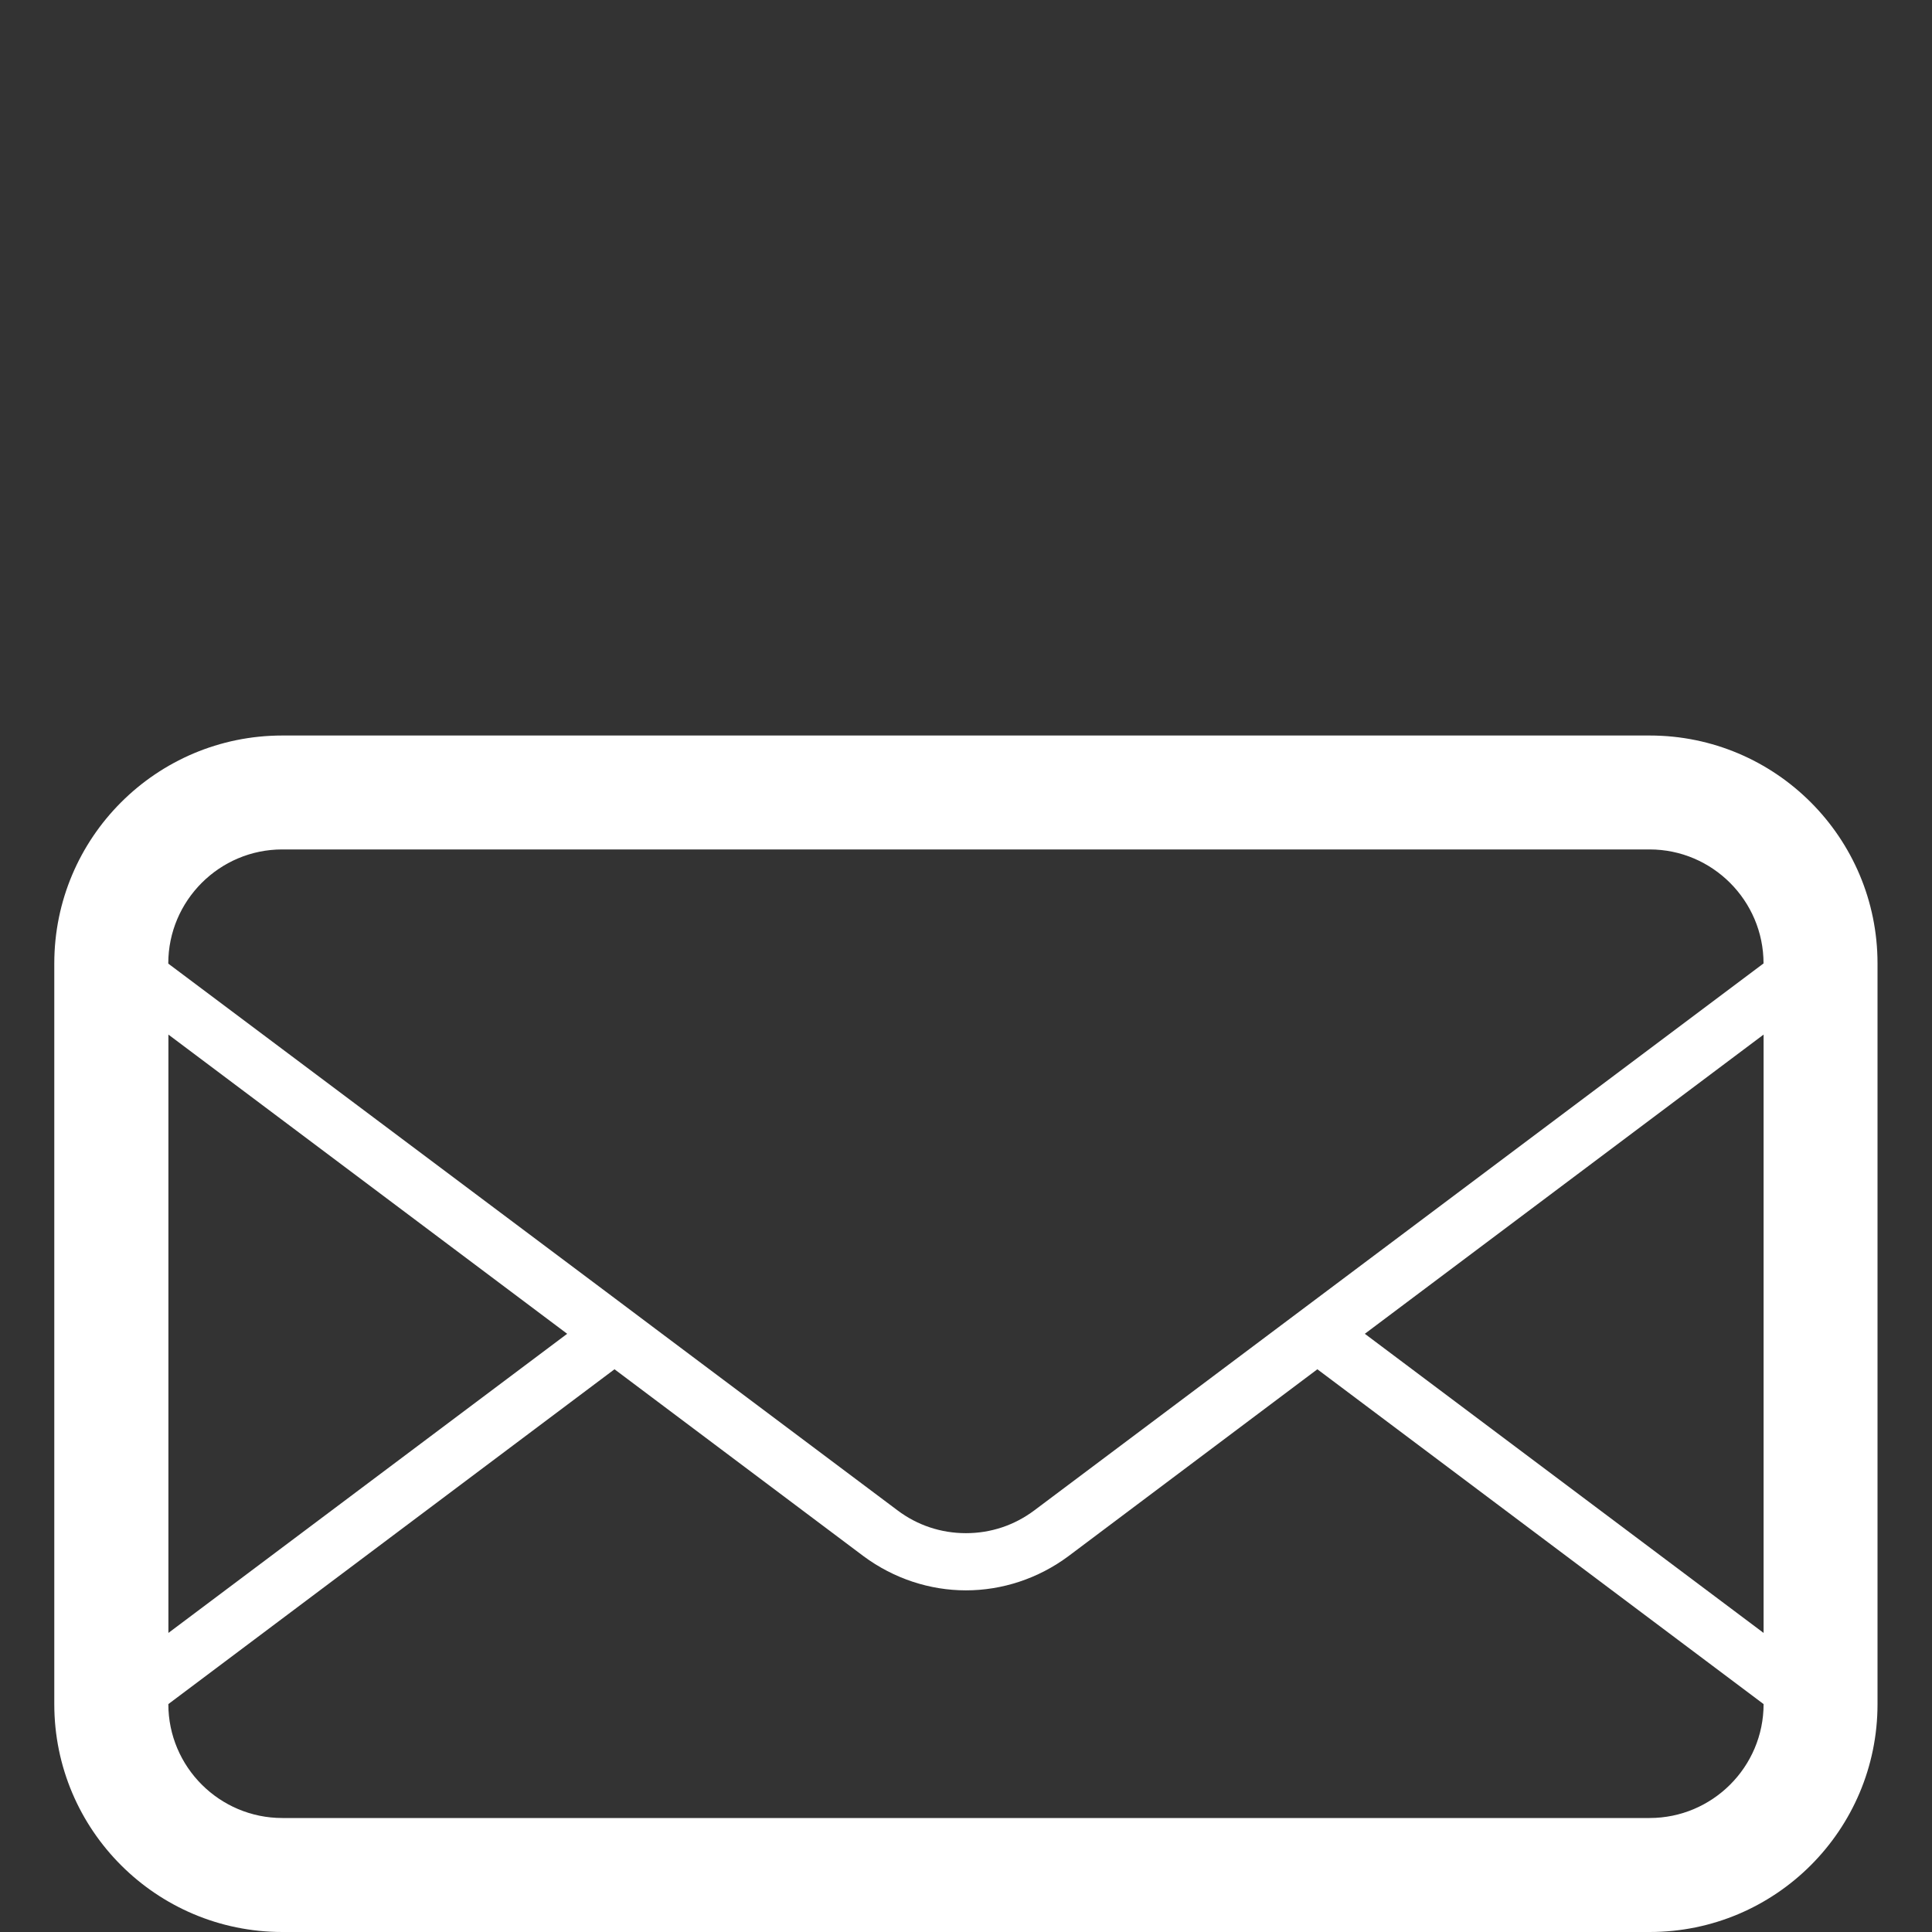 <?xml version="1.0" encoding="utf-8"?>
<!-- Generator: Adobe Illustrator 16.0.0, SVG Export Plug-In . SVG Version: 6.00 Build 0)  -->
<!DOCTYPE svg PUBLIC "-//W3C//DTD SVG 1.1//EN" "http://www.w3.org/Graphics/SVG/1.1/DTD/svg11.dtd">
<svg version="1.1" id="Capa_1" xmlns="http://www.w3.org/2000/svg" xmlns:xlink="http://www.w3.org/1999/xlink" x="0px" y="0px"
	 width="30px" height="30px" viewBox="-3.636 -8.409 30 30" enable-background="new -3.636 -8.409 30 30" xml:space="preserve">
<rect x="-3.636" y="-8.409" width="30" height="30" fill="#333333" stroke="none"/>
<path id="mail" fill="#FFFFFF" d="M21.98,3.012H0.748c-1.955,0-3.541,1.586-3.541,3.539v11.502c0,1.954,1.586,3.538,3.541,3.538
	H21.98c1.954,0,3.538-1.584,3.538-3.538V6.551C25.518,4.598,23.934,3.012,21.98,3.012z M-1.021,7.656l6.192,4.646l-6.192,4.645
	V7.656z M23.749,18.052c0,0.977-0.796,1.769-1.77,1.769H0.748c-0.974,0-1.77-0.792-1.77-1.769l6.928-5.199l3.865,2.901
	c0.473,0.351,1.033,0.532,1.592,0.532s1.12-0.18,1.593-0.532l3.864-2.901L23.749,18.052L23.749,18.052z M23.749,16.947l-6.192-4.645
	l6.192-4.646V16.947z M12.425,15.044c-0.311,0.233-0.677,0.354-1.062,0.354c-0.386,0-0.754-0.122-1.062-0.354l-3.657-2.742
	l-0.739-0.555l-6.928-5.193V6.551c0-0.975,0.795-1.77,1.769-1.77h21.233c0.974,0,1.769,0.795,1.769,1.77L12.425,15.044z"/>
</svg>

